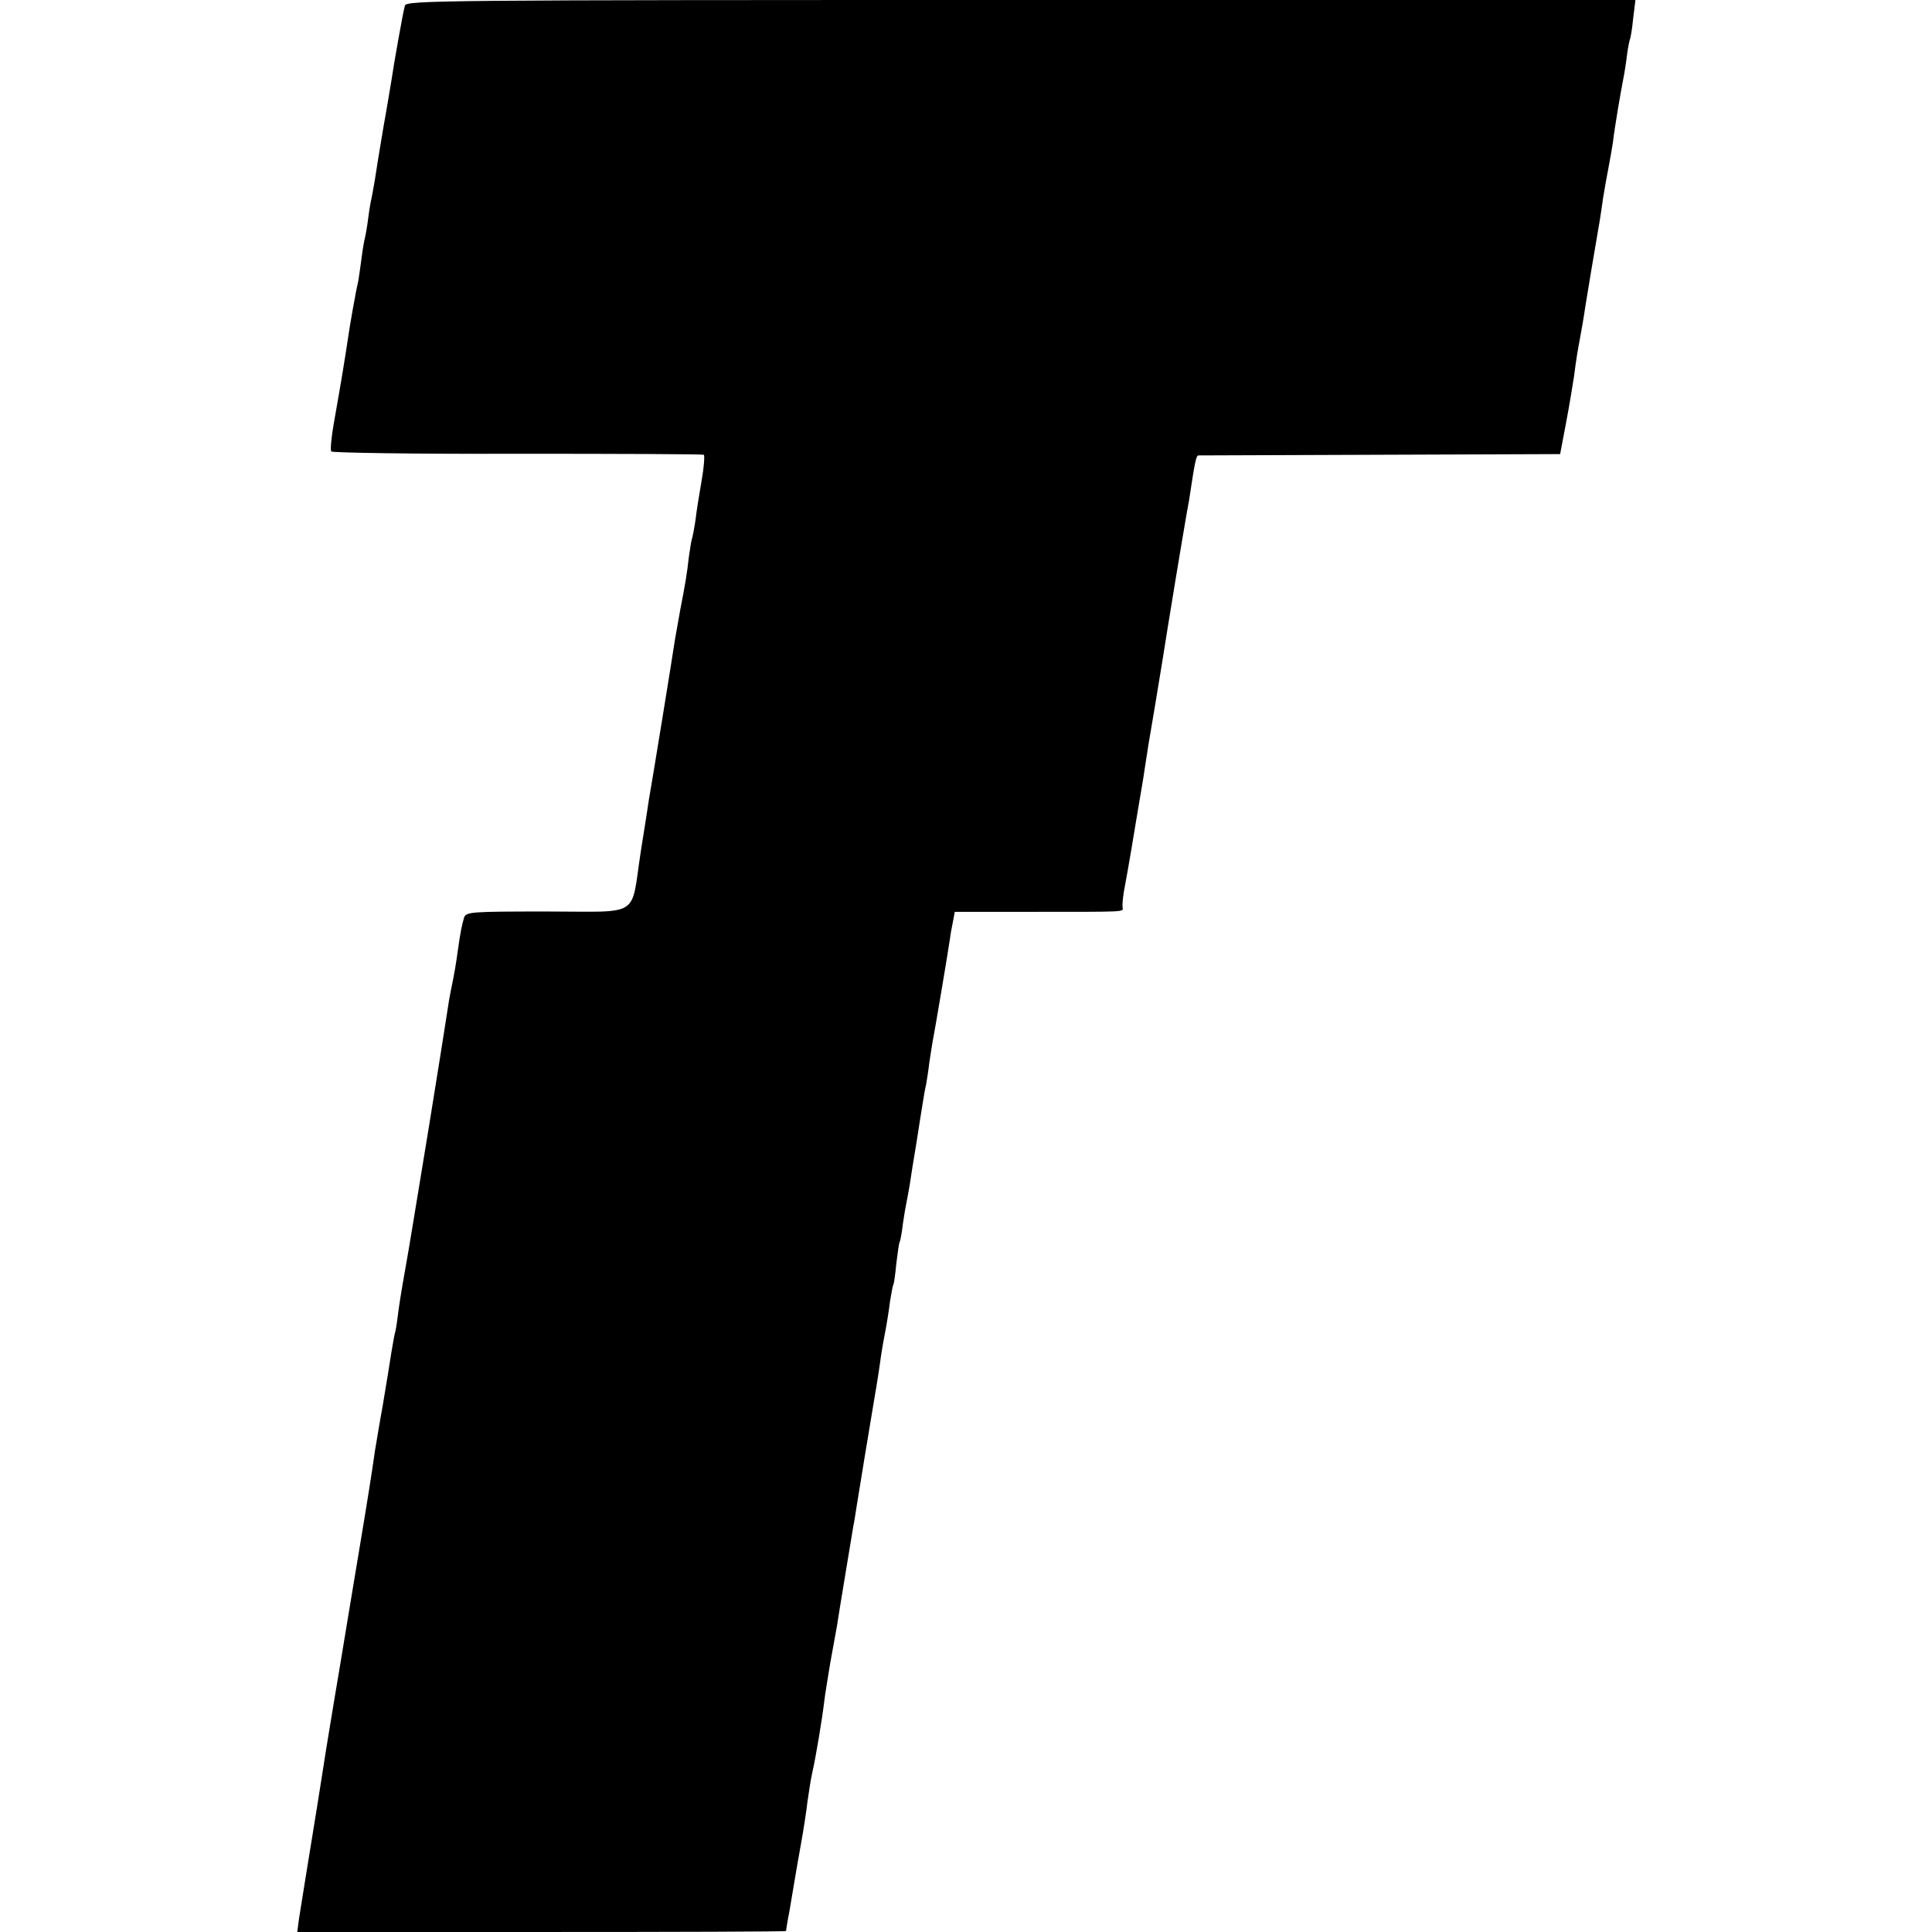 <?xml version="1.0" standalone="no"?>
<!DOCTYPE svg PUBLIC "-//W3C//DTD SVG 20010904//EN"
 "http://www.w3.org/TR/2001/REC-SVG-20010904/DTD/svg10.dtd">
<svg version="1.0" xmlns="http://www.w3.org/2000/svg"
 width="585pt" height="585pt" viewBox="0 0 585 585"
 preserveAspectRatio="xMidYMid meet">
<g transform="translate(0,585) scale(0.1,-0.1)"
fill="#000000" stroke="none">
<path d="M1226 5833 c-5 -16 -34 -179 -41 -228 -2 -11 -12 -74 -24 -140 -11
-66 -23 -138 -26 -160 -4 -22 -8 -47 -10 -55 -2 -8 -7 -35 -10 -60 -3 -25 -8
-52 -10 -60 -2 -8 -7 -35 -10 -60 -3 -25 -8 -56 -10 -70 -3 -14 -8 -36 -10
-50 -3 -14 -10 -54 -16 -90 -19 -124 -21 -137 -50 -302 -6 -37 -9 -70 -6 -75
3 -4 256 -8 564 -7 307 0 561 -1 564 -3 3 -1 1 -35 -6 -75 -7 -40 -16 -95 -19
-122 -4 -27 -9 -52 -10 -55 -2 -3 -6 -28 -10 -56 -6 -54 -11 -83 -26 -160 -5
-27 -12 -68 -16 -90 -6 -42 -71 -442 -79 -485 -2 -14 -13 -86 -25 -160 -31
-202 4 -180 -284 -180 -232 0 -245 -1 -251 -19 -7 -24 -11 -44 -19 -101 -6
-43 -10 -67 -21 -120 -3 -14 -8 -43 -11 -65 -3 -22 -28 -177 -55 -345 -57
-346 -55 -337 -74 -445 -8 -44 -17 -100 -20 -125 -3 -25 -7 -52 -10 -60 -2 -8
-6 -33 -10 -55 -3 -22 -15 -94 -26 -160 -12 -66 -22 -129 -24 -140 -8 -57 -19
-129 -51 -320 -19 -116 -37 -221 -39 -235 -2 -14 -18 -108 -35 -210 -17 -101
-32 -196 -34 -210 -2 -14 -9 -56 -15 -95 -34 -210 -51 -314 -56 -347 l-5 -38
740 0 c407 0 740 1 740 3 0 2 4 28 10 58 5 30 12 70 15 89 3 19 12 71 20 115
8 44 17 103 20 130 4 28 10 68 15 90 10 43 29 157 36 215 2 19 11 71 18 115 8
44 17 94 20 110 6 41 45 274 50 305 3 14 7 41 10 60 6 38 44 270 51 310 6 34
15 89 20 125 2 17 8 55 14 85 6 30 13 75 16 100 4 24 8 47 10 50 2 3 6 32 9
64 4 32 8 62 10 65 2 3 7 29 10 56 4 28 9 57 11 65 2 8 6 33 10 55 3 22 12 78
20 125 7 47 16 101 19 120 3 19 7 44 10 55 2 11 7 42 10 68 4 27 9 58 11 69 5
24 45 261 51 303 2 17 7 42 10 57 l5 27 227 0 c300 0 283 -1 281 14 -1 6 1 28
4 47 8 42 15 83 23 130 3 19 12 73 20 120 8 47 17 99 19 115 8 54 15 98 31
190 23 138 29 177 39 240 4 26 41 251 59 355 4 19 9 49 11 65 12 80 17 105 23
106 4 0 252 1 552 2 l544 2 18 95 c10 52 20 115 24 140 7 55 11 77 18 115 3
17 11 59 16 95 18 109 20 123 30 180 14 80 17 100 24 150 4 25 11 65 16 90 5
25 11 61 14 80 4 38 23 149 31 190 3 14 8 45 11 70 3 25 8 47 9 50 2 3 7 31
10 63 l7 57 -1860 0 c-1763 0 -1861 -1 -1866 -17z"/>
</g>
</svg>
